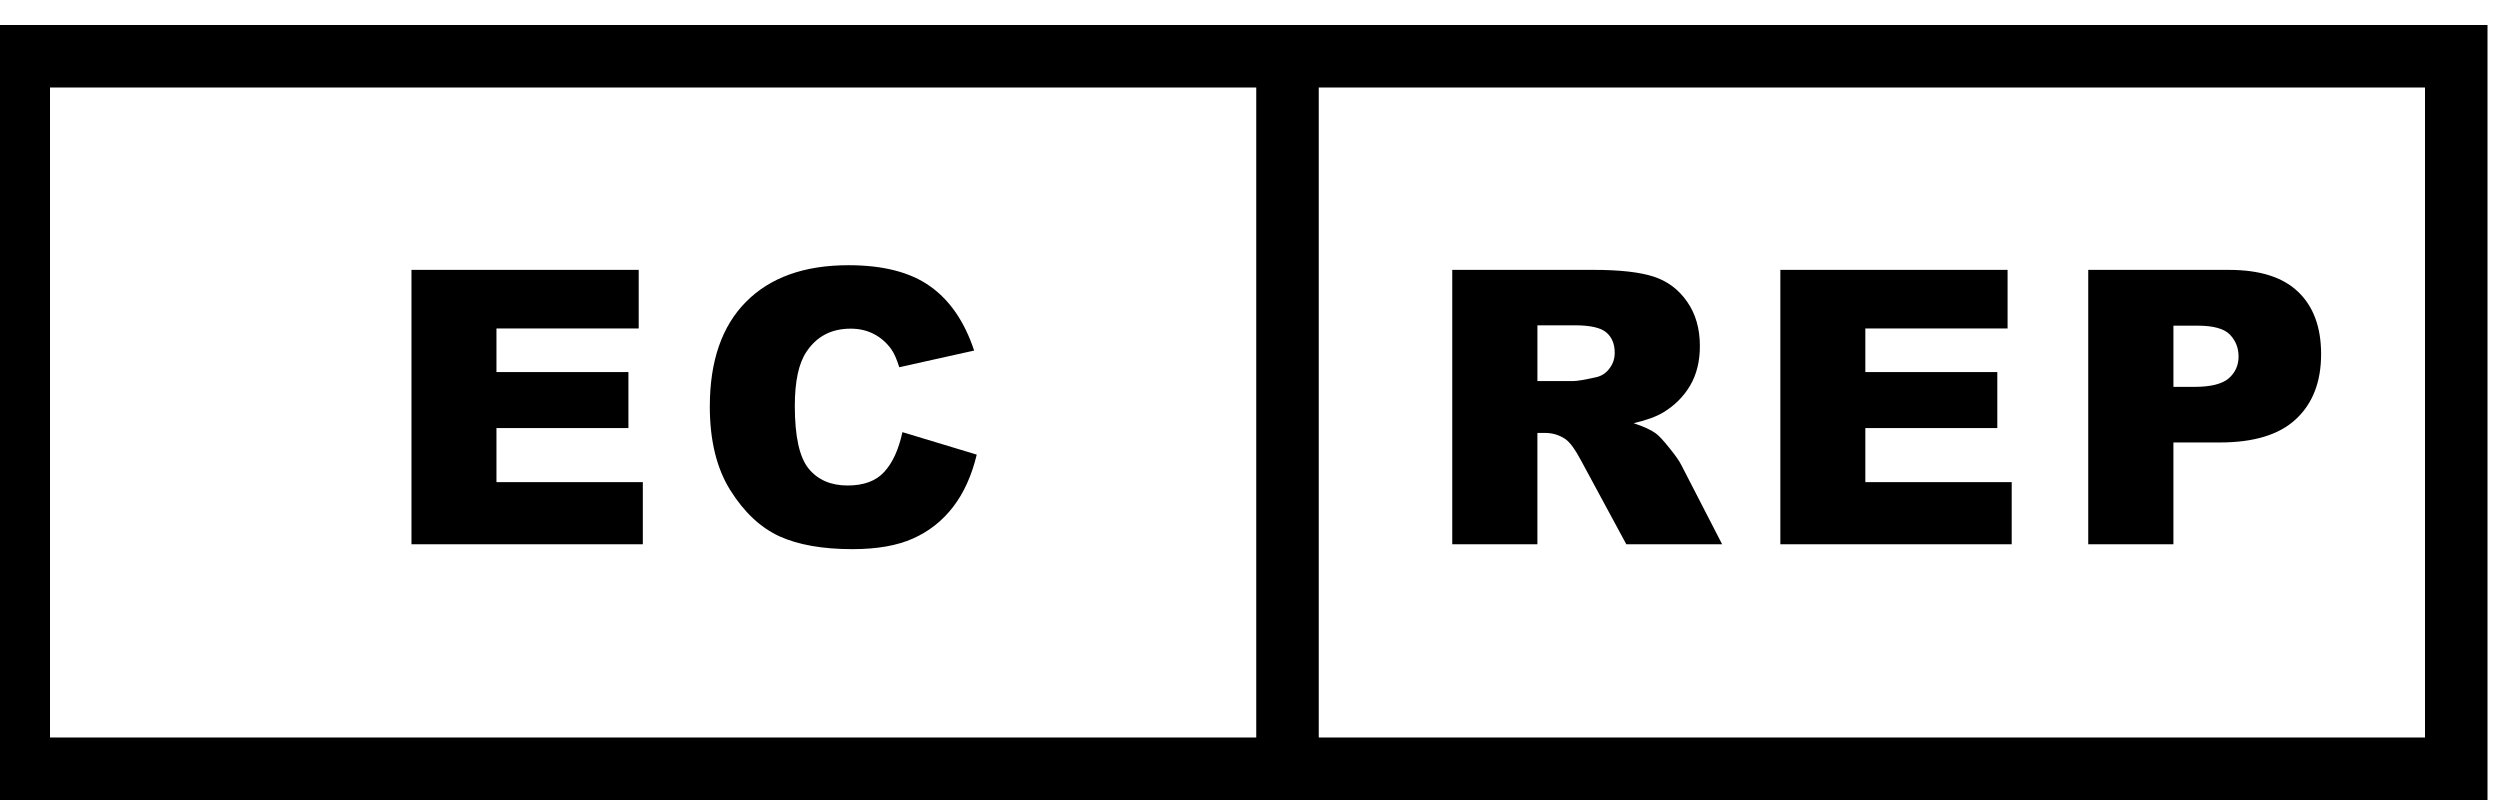 <svg width="200" height="65" xmlns="http://www.w3.org/2000/svg" version="1.1" xml:space="preserve">
 <g id="Layer_1">
  <title>Layer 1</title>
  <rect id="svg_7" x="1.5" y="4.5" width="195" height="57" fill="none" stroke="#000" stroke-width="5"/>
  <path id="svg_8" d="m103,5.5l0,57" stroke="#000" stroke-width="5"/>
  <path id="svg_9" d="m116.18,21.59l0,21.953l6.812,0l0,-8.91l0.6,0c0.619,0 1.173,0.17 1.662,0.51c0.359,0.26 0.767,0.823 1.227,1.691l3.625,6.709l7.666,0l-3.279,-6.365c-0.16,-0.319 -0.48,-0.772 -0.959,-1.361c-0.469,-0.589 -0.829,-0.975 -1.078,-1.154c-0.369,-0.27 -0.957,-0.539 -1.766,-0.809c1.008,-0.23 1.802,-0.518 2.381,-0.867c0.908,-0.549 1.621,-1.264 2.141,-2.143c0.519,-0.888 0.779,-1.94 0.779,-3.158c0,-1.398 -0.341,-2.58 -1.02,-3.549c-0.679,-0.978 -1.572,-1.648 -2.68,-2.008s-2.71,-0.539 -4.807,-0.539l-11.305,0l0,0zm26.248,0l0,21.953l18.508,0l0,-4.973l-11.709,0l0,-4.326l10.557,0l0,-4.479l-10.557,0l0,-3.488l11.379,0l0,-4.688l-18.178,0l0,0zm24.631,0l0,21.953l6.814,0l0,-8.146l3.713,0c2.735,0 4.766,-0.623 6.094,-1.871c1.338,-1.248 2.008,-2.981 2.008,-5.197c0,-2.156 -0.614,-3.818 -1.842,-4.986c-1.218,-1.168 -3.056,-1.752 -5.512,-1.752l-11.275,0l-0,0zm-44.066,4.434l2.981,0c1.238,0 2.08,0.189 2.529,0.568c0.449,0.379 0.674,0.924 0.674,1.633c0,0.479 -0.144,0.902 -0.434,1.272c-0.28,0.369 -0.645,0.6 -1.094,0.689c-0.888,0.2 -1.487,0.299 -1.797,0.299l-2.859,0l0,-4.461l0,-0zm50.881,0.029l1.932,0c1.268,0 2.131,0.24 2.59,0.719c0.459,0.479 0.689,1.063 0.689,1.752c0,0.709 -0.266,1.293 -0.795,1.752c-0.529,0.449 -1.446,0.674 -2.754,0.674l-1.662,0l0,-4.896l0,-0z" fill-rule="evenodd" fill="#000"/>
  <path id="svg_10" d="m67.881,21.217c-3.534,0 -6.268,0.977 -8.205,2.934c-1.927,1.947 -2.891,4.737 -2.891,8.371c0,2.725 0.55,4.962 1.648,6.709c1.098,1.747 2.401,2.969 3.908,3.668c1.517,0.689 3.468,1.033 5.854,1.033c1.967,0 3.584,-0.284 4.852,-0.854c1.278,-0.569 2.347,-1.413 3.205,-2.531c0.859,-1.118 1.487,-2.511 1.887,-4.178l-5.945,-1.797c-0.299,1.388 -0.782,2.447 -1.451,3.176c-0.659,0.729 -1.638,1.092 -2.936,1.092c-1.338,0 -2.377,-0.449 -3.115,-1.348c-0.739,-0.908 -1.107,-2.58 -1.107,-5.016c0,-1.967 0.309,-3.41 0.928,-4.328c0.819,-1.238 1.998,-1.855 3.535,-1.855c0.679,0 1.293,0.138 1.842,0.418c0.549,0.28 1.013,0.68 1.393,1.199c0.23,0.309 0.449,0.798 0.658,1.467l5.99,-1.332c-0.769,-2.316 -1.948,-4.034 -3.535,-5.152c-1.577,-1.118 -3.748,-1.676 -6.514,-1.676l-0,-0zm-34.963,0.373l0,21.953l18.508,0l0,-4.973l-11.709,0l0,-4.326l10.557,0l0,-4.479l-10.557,0l0,-3.488l11.379,0l0,-4.688l-18.178,0l0,0z" fill-rule="evenodd" fill="#000"/>
 </g>
</svg>